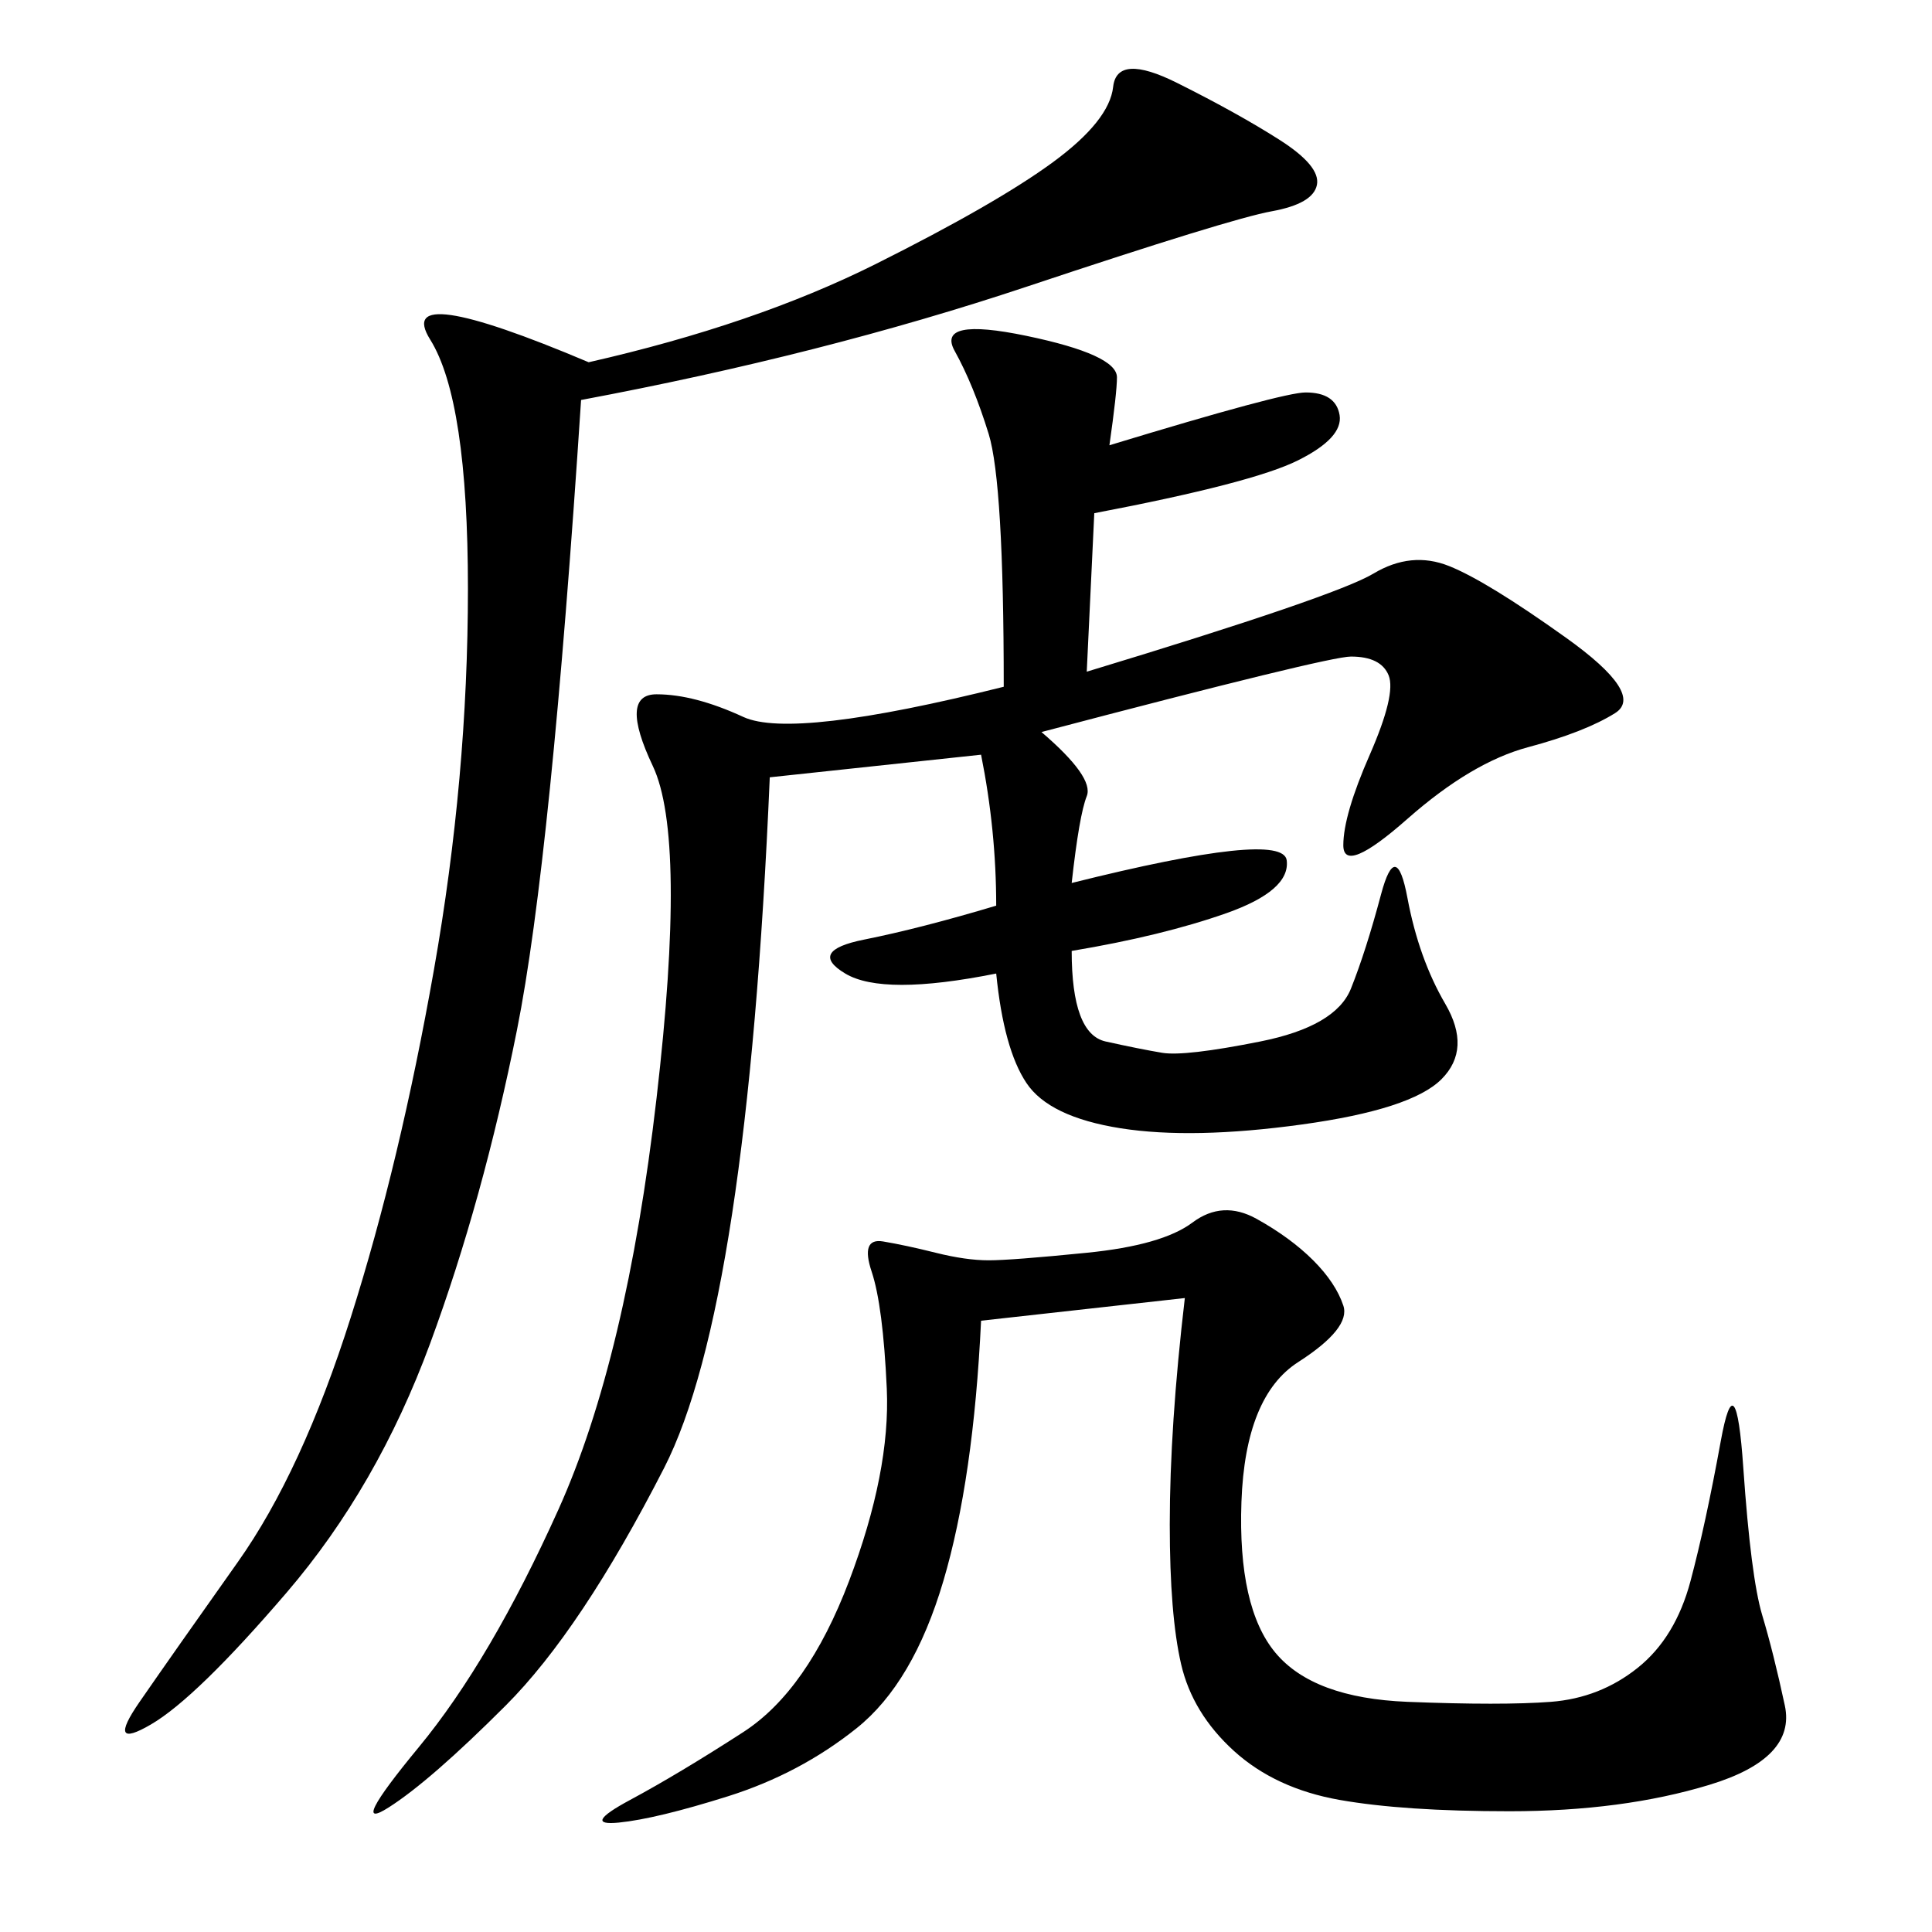 <svg xmlns="http://www.w3.org/2000/svg" xmlns:xlink="http://www.w3.org/1999/xlink" width="300" height="300"><path d="M172.27 69.14Q199.22 60.94 202.73 60.94L202.73 60.94Q207.42 60.94 208.01 64.45Q208.59 67.97 201.56 71.48Q194.53 75 169.92 79.69L169.92 79.69L168.75 104.30Q207.42 92.58 213.28 89.06Q219.14 85.55 225 87.89Q230.86 90.23 243.16 99.02Q255.47 107.81 250.78 110.74Q246.09 113.67 237.30 116.02Q228.52 118.36 218.55 127.15Q208.59 135.94 208.59 131.25L208.59 131.25Q208.59 126.56 212.70 117.19Q216.80 107.81 215.63 104.88Q214.45 101.95 209.77 101.95L209.77 101.95Q206.25 101.95 161.72 113.67L161.72 113.67Q169.92 120.70 168.75 123.63Q167.58 126.56 166.41 137.11L166.41 137.11Q199.22 128.91 199.80 133.59Q200.39 138.28 190.43 141.80Q180.47 145.31 166.41 147.66L166.41 147.66Q166.41 160.55 171.68 161.72Q176.95 162.89 180.47 163.48Q183.98 164.06 195.70 161.72Q207.42 159.38 209.77 153.52Q212.11 147.66 214.45 138.87Q216.80 130.08 218.55 139.45Q220.31 148.83 224.41 155.86Q228.52 162.89 223.83 167.58Q219.14 172.27 202.15 174.61Q185.16 176.95 174.02 175.20Q162.89 173.44 159.38 168.16Q155.86 162.89 154.69 151.17L154.69 151.17Q137.11 154.69 131.25 151.17Q125.39 147.66 134.18 145.90Q142.97 144.14 154.69 140.63L154.69 140.63Q154.69 128.91 152.34 117.19L152.34 117.19L119.53 120.70Q116.02 202.73 103.13 227.93Q90.23 253.13 78.52 264.84Q66.80 276.56 60.35 280.66Q53.91 284.77 65.04 271.29Q76.17 257.81 86.72 234.38Q97.27 210.94 101.95 170.51Q106.64 130.08 101.37 118.95Q96.09 107.81 101.95 107.81L101.95 107.81Q107.81 107.81 115.43 111.33Q123.05 114.84 155.86 106.64L155.86 106.64Q155.86 75 153.52 67.38Q151.17 59.77 148.24 54.49Q145.31 49.22 159.38 52.15Q173.44 55.08 173.44 58.59L173.44 58.59Q173.44 60.94 172.27 69.14L172.27 69.14ZM90.23 62.11Q85.55 133.59 80.27 159.96Q75 186.33 66.80 208.59Q58.59 230.86 44.53 247.27Q30.47 263.67 23.44 267.77Q16.41 271.88 21.68 264.26Q26.95 256.64 36.91 242.58Q46.88 228.52 54.49 204.49Q62.11 180.47 67.38 150.59Q72.66 120.70 72.66 91.41L72.66 91.41Q72.66 62.11 66.80 52.73Q60.94 43.36 91.41 56.25L91.41 56.25Q117.19 50.39 135.94 41.02Q154.69 31.64 163.48 25.20Q172.27 18.75 172.85 13.48Q173.44 8.20 182.81 12.89Q192.19 17.58 198.63 21.68Q205.08 25.78 204.49 28.71Q203.91 31.64 197.46 32.81Q191.02 33.98 159.38 44.53Q127.73 55.08 90.23 62.11L90.23 62.11ZM183.98 201.56L152.34 205.08Q151.17 229.69 146.48 245.51Q141.80 261.33 133.01 268.36Q124.22 275.39 113.09 278.91Q101.95 282.42 96.09 283.01Q90.23 283.59 97.85 279.49Q105.47 275.39 115.43 268.95Q125.39 262.50 131.84 245.51Q138.28 228.52 137.70 215.63Q137.11 202.73 135.35 197.46Q133.59 192.19 137.11 192.77Q140.63 193.36 145.31 194.53Q150 195.70 153.52 195.70L153.52 195.70Q157.03 195.70 168.75 194.53Q180.47 193.36 185.16 189.84Q189.84 186.33 195.12 189.26Q200.39 192.19 203.91 195.70Q207.42 199.22 208.59 202.73Q209.77 206.25 201.56 211.52Q193.36 216.80 192.77 233.20Q192.19 249.61 198.05 256.64Q203.91 263.67 218.55 264.26Q233.20 264.84 240.82 264.26Q248.44 263.67 254.30 258.98Q260.16 254.30 262.50 245.51Q264.84 236.72 267.19 223.83Q269.53 210.94 270.70 227.93Q271.88 244.92 273.63 250.78Q275.39 256.64 277.15 264.84Q278.91 273.05 265.43 277.15Q251.95 281.25 234.38 281.25L234.38 281.25Q217.97 281.25 208.01 279.49Q198.05 277.73 191.60 271.88Q185.16 266.02 183.40 258.40Q181.64 250.78 181.64 236.72L181.64 236.72Q181.64 221.48 183.98 201.56L183.98 201.56Z"/></svg>